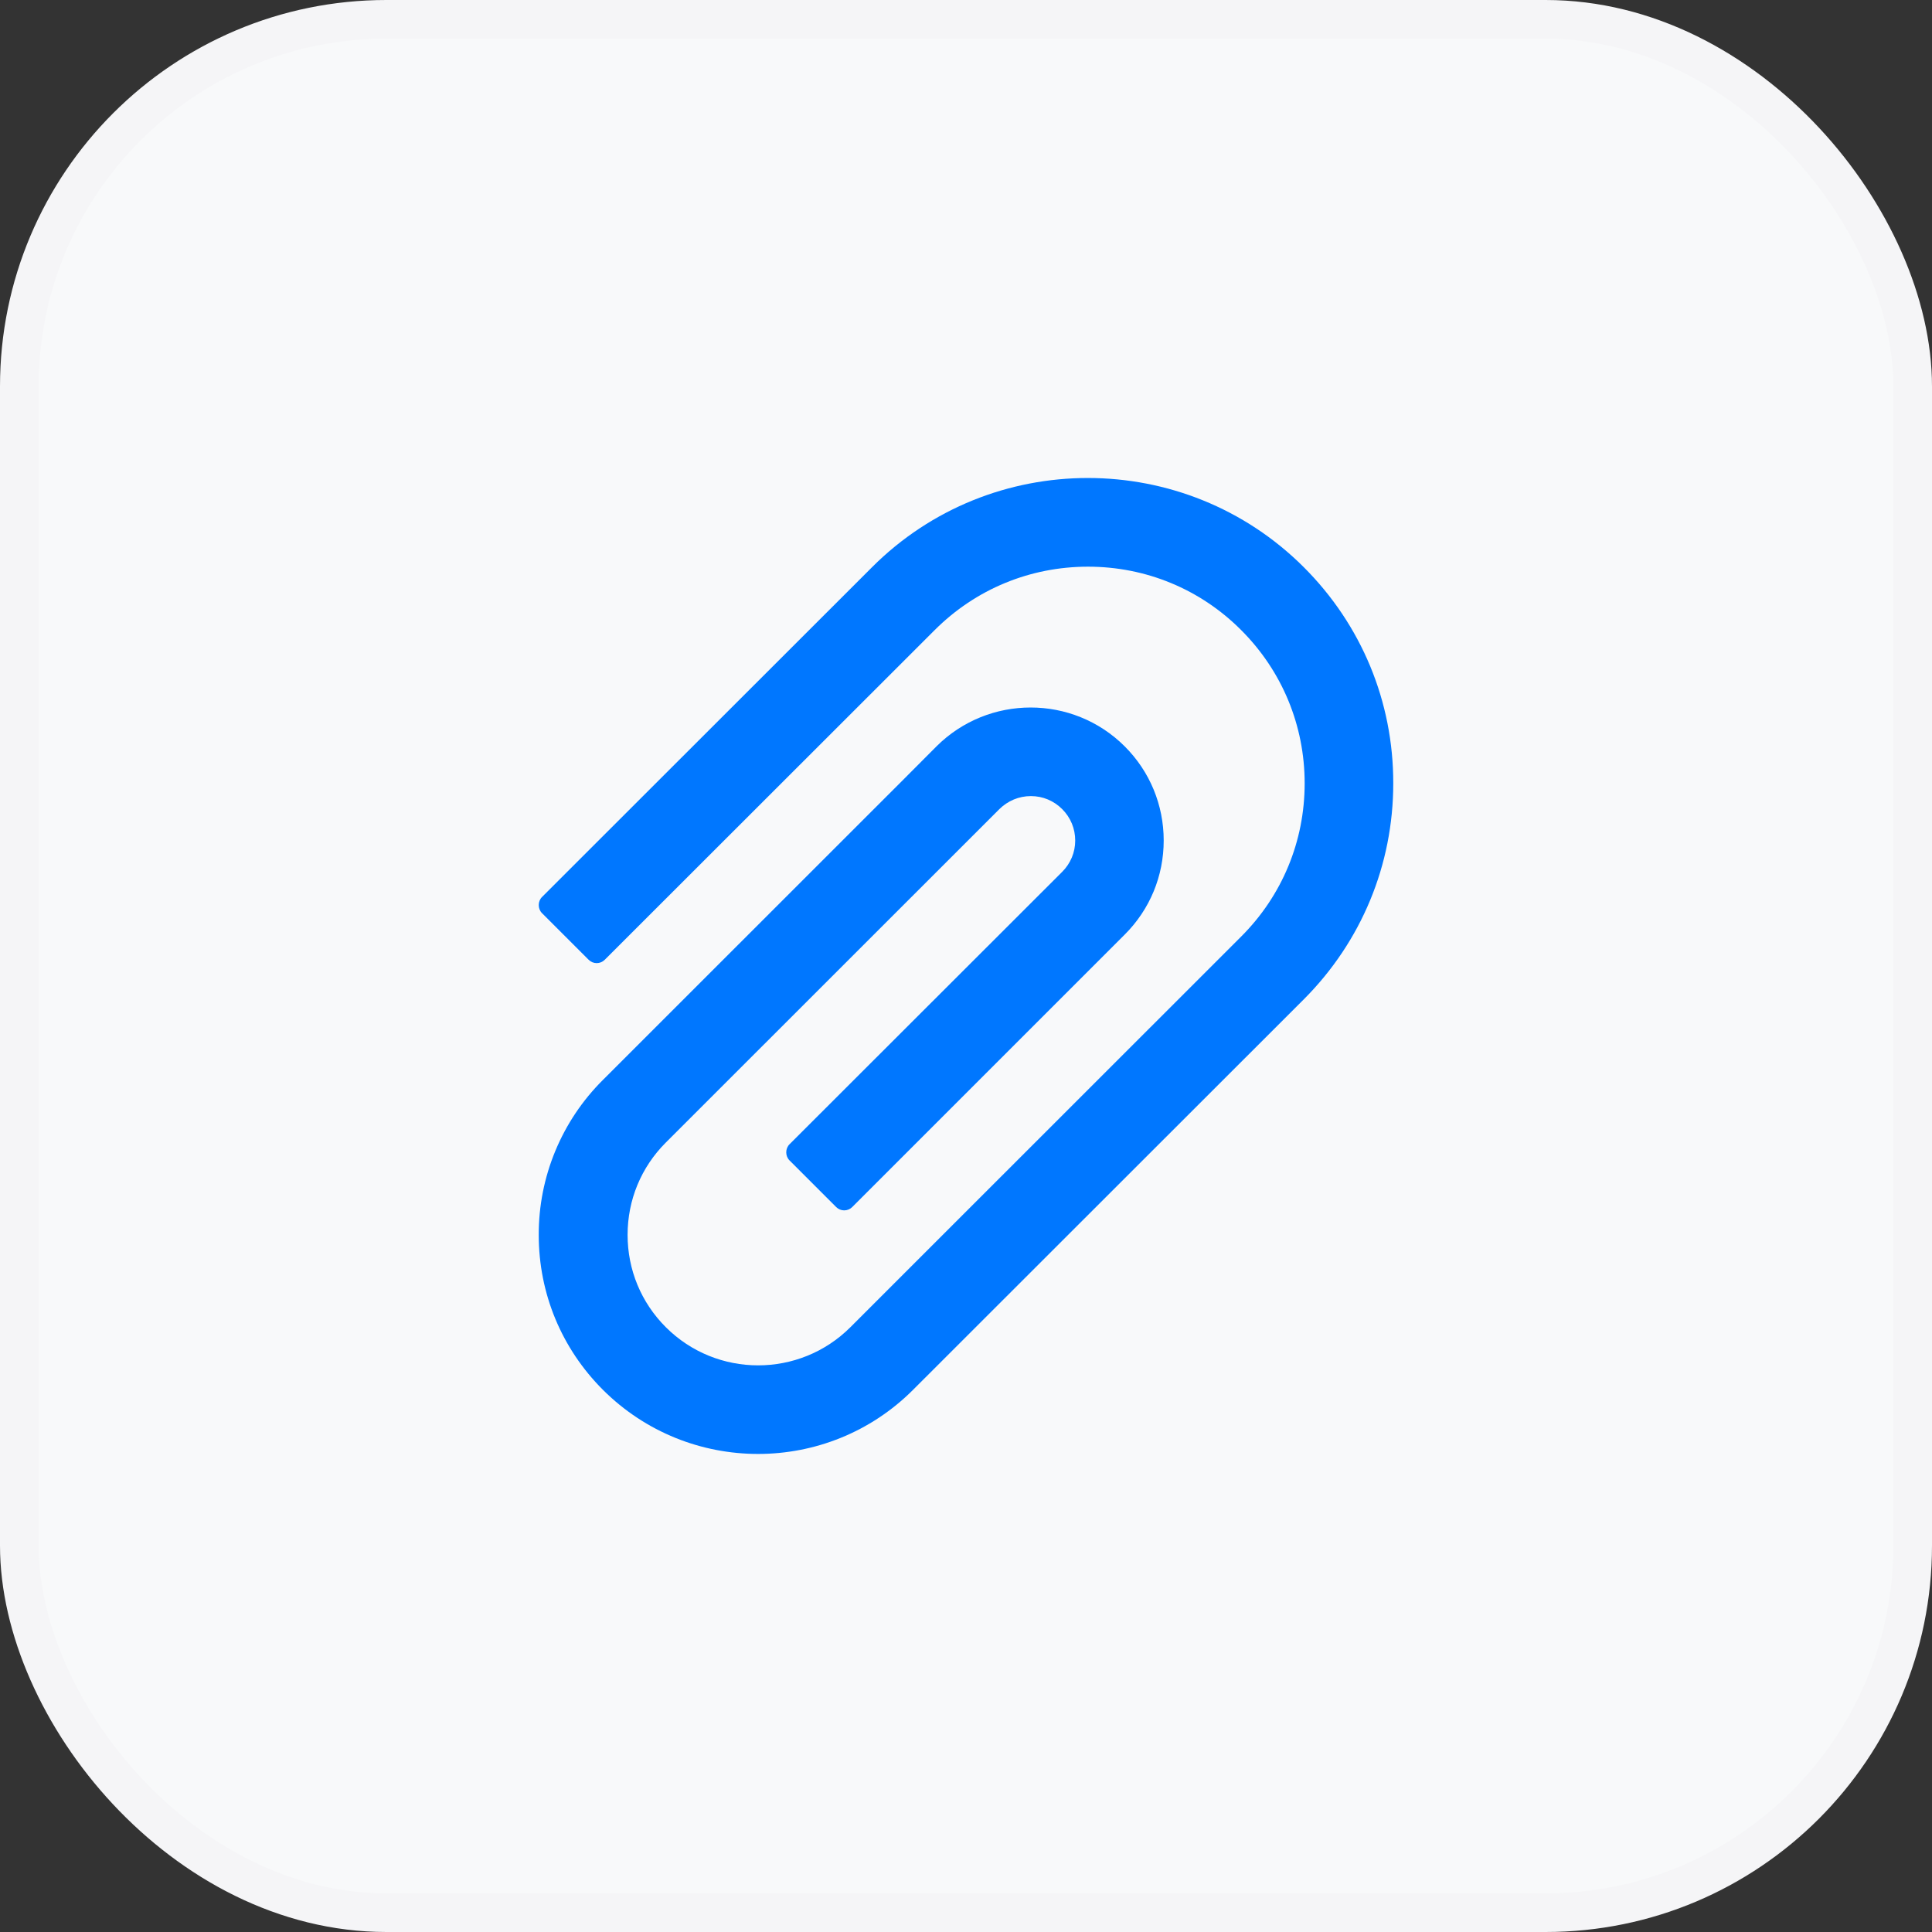 <?xml version="1.0" encoding="UTF-8"?> <svg xmlns="http://www.w3.org/2000/svg" width="100" height="100" viewBox="0 0 100 100" fill="none"><rect x="0" y="0" width="100" height="100" fill="#333333" stroke="none"/> <rect x="1" y="1" width="98" height="98" rx="19" fill="#F8F9FA"></rect> <path d="M67.489 29.363C61.326 23.2 51.289 23.2 45.132 29.363L28.055 46.428C27.944 46.539 27.885 46.689 27.885 46.846C27.885 47.003 27.944 47.154 28.055 47.265L30.469 49.679C30.58 49.789 30.729 49.851 30.885 49.851C31.04 49.851 31.19 49.789 31.3 49.679L48.377 32.615C50.497 30.495 53.317 29.331 56.314 29.331C59.311 29.331 62.131 30.495 64.244 32.615C66.364 34.735 67.529 37.555 67.529 40.545C67.529 43.542 66.364 46.356 64.244 48.475L46.84 65.873L44.02 68.693C41.383 71.33 37.097 71.33 34.46 68.693C33.185 67.417 32.484 65.723 32.484 63.917C32.484 62.111 33.185 60.416 34.46 59.141L51.727 41.88C52.166 41.448 52.742 41.206 53.356 41.206H53.363C53.978 41.206 54.547 41.448 54.979 41.88C55.418 42.319 55.653 42.894 55.653 43.509C55.653 44.118 55.411 44.694 54.979 45.126L40.866 59.226C40.755 59.337 40.696 59.487 40.696 59.644C40.696 59.801 40.755 59.952 40.866 60.063L43.28 62.477C43.391 62.587 43.54 62.649 43.696 62.649C43.852 62.649 44.001 62.587 44.111 62.477L58.218 48.371C59.52 47.069 60.233 45.341 60.233 43.503C60.233 41.664 59.514 39.93 58.218 38.635C55.529 35.946 51.158 35.952 48.469 38.635L46.794 40.316L31.209 55.895C30.151 56.947 29.312 58.198 28.742 59.576C28.171 60.954 27.88 62.432 27.885 63.923C27.885 66.953 29.069 69.799 31.209 71.939C33.427 74.15 36.332 75.256 39.237 75.256C42.142 75.256 45.047 74.15 47.258 71.939L67.489 51.721C70.466 48.737 72.115 44.766 72.115 40.545C72.122 36.319 70.473 32.347 67.489 29.363Z" fill="#0077FF"></path> <rect x="1" y="1" width="98" height="98" rx="19" stroke="#F5F5F7" stroke-width="2"></rect> </svg> 